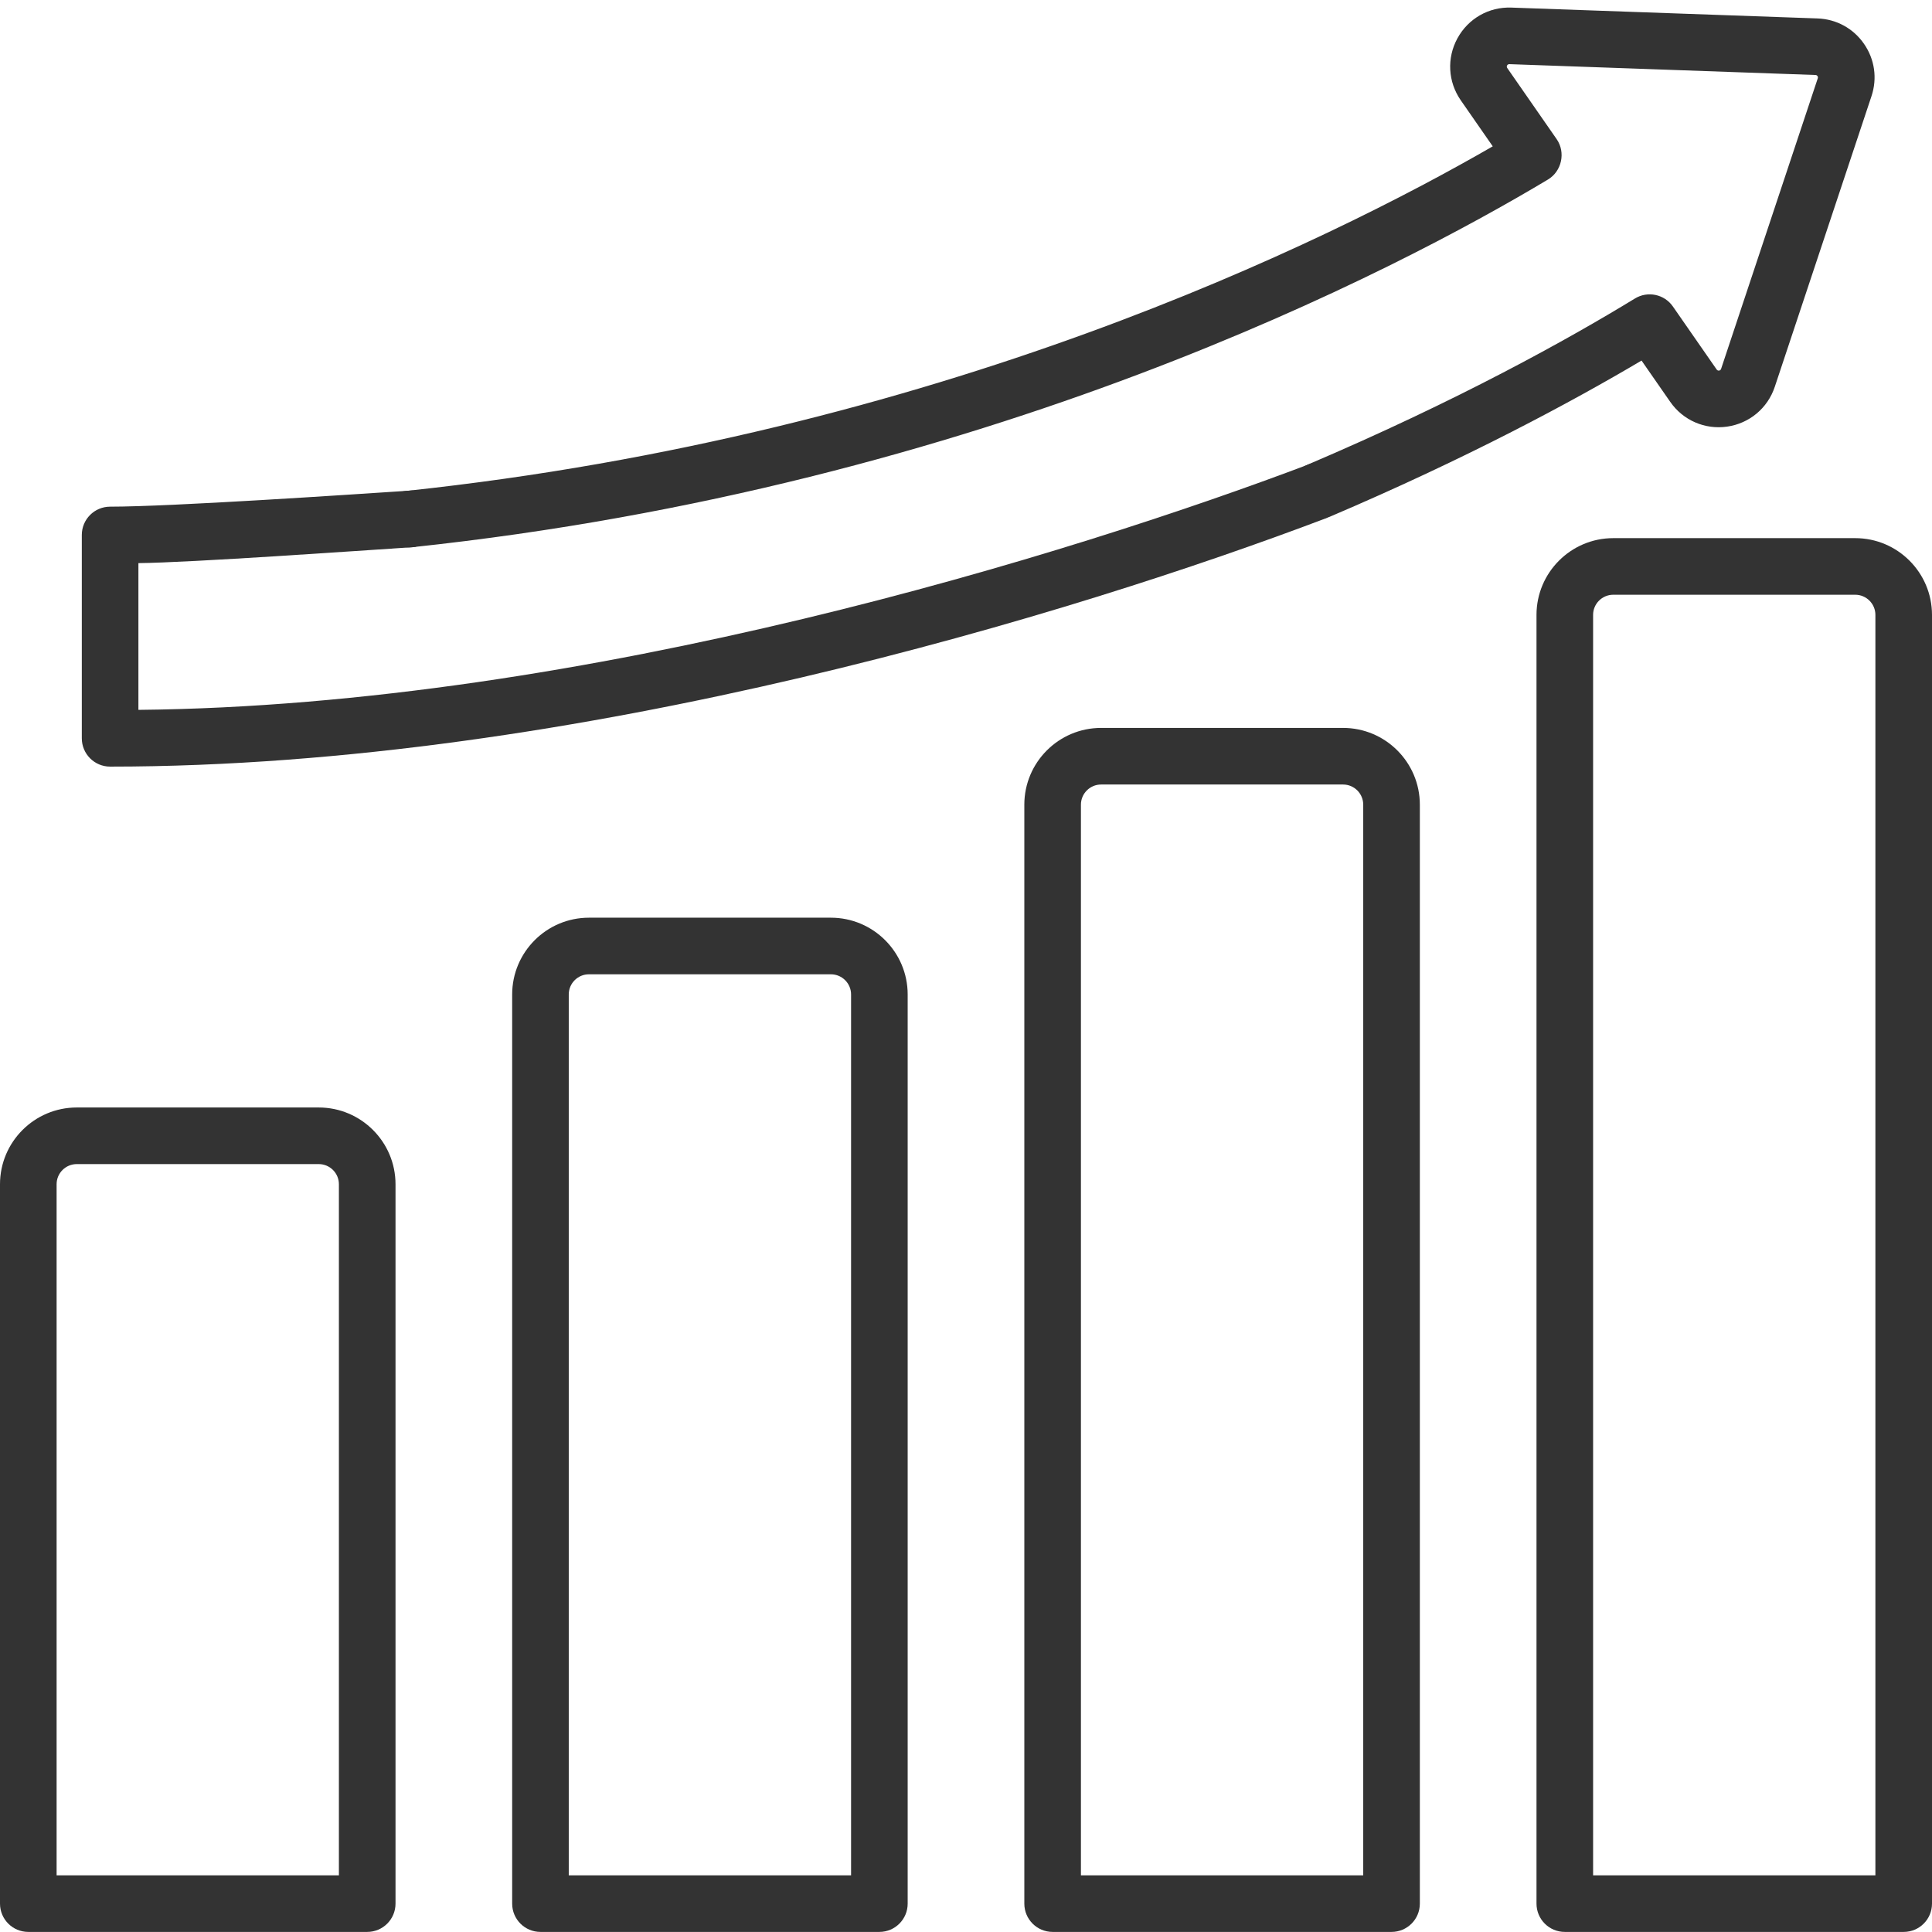 <svg width="512" height="512" viewBox="0 0 512 512" fill="none" xmlns="http://www.w3.org/2000/svg">
<path d="M97.316 511.98C101.457 511.98 104.816 508.625 104.816 504.48V313.836C104.816 302.621 95.691 293.496 84.473 293.496H20.344C9.125 293.496 0 302.621 0 313.836V504.48C0 508.625 3.359 511.98 7.5 511.98H97.316ZM15 313.836C15 310.891 17.395 308.496 20.344 308.496H84.473C87.418 308.496 89.812 310.891 89.812 313.836V496.98H15V313.836Z" fill="#333333"/>
<path d="M156.07 243.199C144.855 243.199 135.73 252.324 135.73 263.543V504.48C135.73 508.625 139.086 511.98 143.23 511.98H233.043C237.187 511.98 240.543 508.625 240.543 504.48V263.543C240.543 252.324 231.418 243.199 220.203 243.199H156.07ZM225.543 263.543V496.98H150.727V263.543C150.727 260.598 153.125 258.199 156.07 258.199H220.199C223.148 258.199 225.543 260.598 225.543 263.543Z" fill="#333333"/>
<path d="M376.273 504.48V213.25C376.273 202.031 367.148 192.906 355.93 192.906H291.801C280.582 192.906 271.457 202.031 271.457 213.25V504.48C271.457 508.625 274.816 511.98 278.957 511.98H368.773C372.914 511.98 376.273 508.625 376.273 504.48V504.48ZM361.273 496.98H286.457V213.25C286.457 210.305 288.852 207.906 291.801 207.906H355.93C358.875 207.906 361.27 210.305 361.27 213.25V496.98H361.273Z" fill="#333333"/>
<path d="M414.688 511.98H504.5C508.641 511.98 512 508.625 512 504.48V162.953C512 151.738 502.875 142.613 491.656 142.613H427.527C416.312 142.613 407.188 151.738 407.188 162.953V504.48C407.188 508.625 410.543 511.98 414.688 511.98ZM422.188 162.953C422.188 160.008 424.582 157.613 427.527 157.613H491.656C494.602 157.613 497 160.008 497 162.953V496.98H422.188V162.953Z" fill="#333333"/>
<path d="M442.629 106.496C446.031 111.395 451.813 113.906 457.715 113.059C463.617 112.207 468.453 108.164 470.336 102.508L495.969 25.469C497.539 20.742 496.813 15.688 493.969 11.598C491.129 7.508 486.645 5.063 481.668 4.887L400.531 2.012C394.547 1.793 389.094 4.922 386.234 10.156C383.379 15.391 383.719 21.684 387.121 26.582L395.594 38.781C351.75 64.078 248.402 115.152 107.59 130.105C103.469 130.543 100.484 134.238 100.922 138.355C101.332 142.207 104.586 145.066 108.371 145.063C108.637 145.063 108.902 145.051 109.172 145.023C260.992 128.902 370.281 71.508 410.223 47.578C413.891 45.383 414.969 40.383 412.527 36.867C412.527 36.867 399.676 18.367 399.441 18.031C399.121 17.57 399.457 16.992 399.996 17C399.996 17 480.801 19.863 481.137 19.875C481.57 19.891 481.867 20.324 481.734 20.734C481.734 20.734 456.145 97.645 456.102 97.77C455.934 98.281 455.246 98.371 454.945 97.938L443.34 81.231C441.074 77.965 436.66 77.039 433.274 79.106C415.777 89.793 386.516 106.113 346.441 123.18C342.629 124.805 340.856 129.207 342.481 133.02C344.106 136.832 348.508 138.605 352.32 136.98C388.914 121.395 416.738 106.379 435.027 95.555L442.629 106.496Z" fill="#333333"/>
<path d="M109.5 145C113.633 144.73 101.773 142.132 101.5 137.999C101.23 133.866 113.129 129.731 109 130C92.723 131.071 45.223 134.273 29.18 134.273C25.035 134.273 21.68 137.629 21.68 141.773V195.66C21.68 199.8 25.035 203.16 29.18 203.16C153.363 203.16 285.945 162.133 351 137.5C354.875 136.035 344.469 137.371 343 133.5C341.535 129.625 350.871 121.532 347 123C284.426 146.692 155.266 186.976 36.68 188.121V149.234C50.637 149.09 95.422 145.929 109.5 145Z" fill="#333333"/>
</svg>
